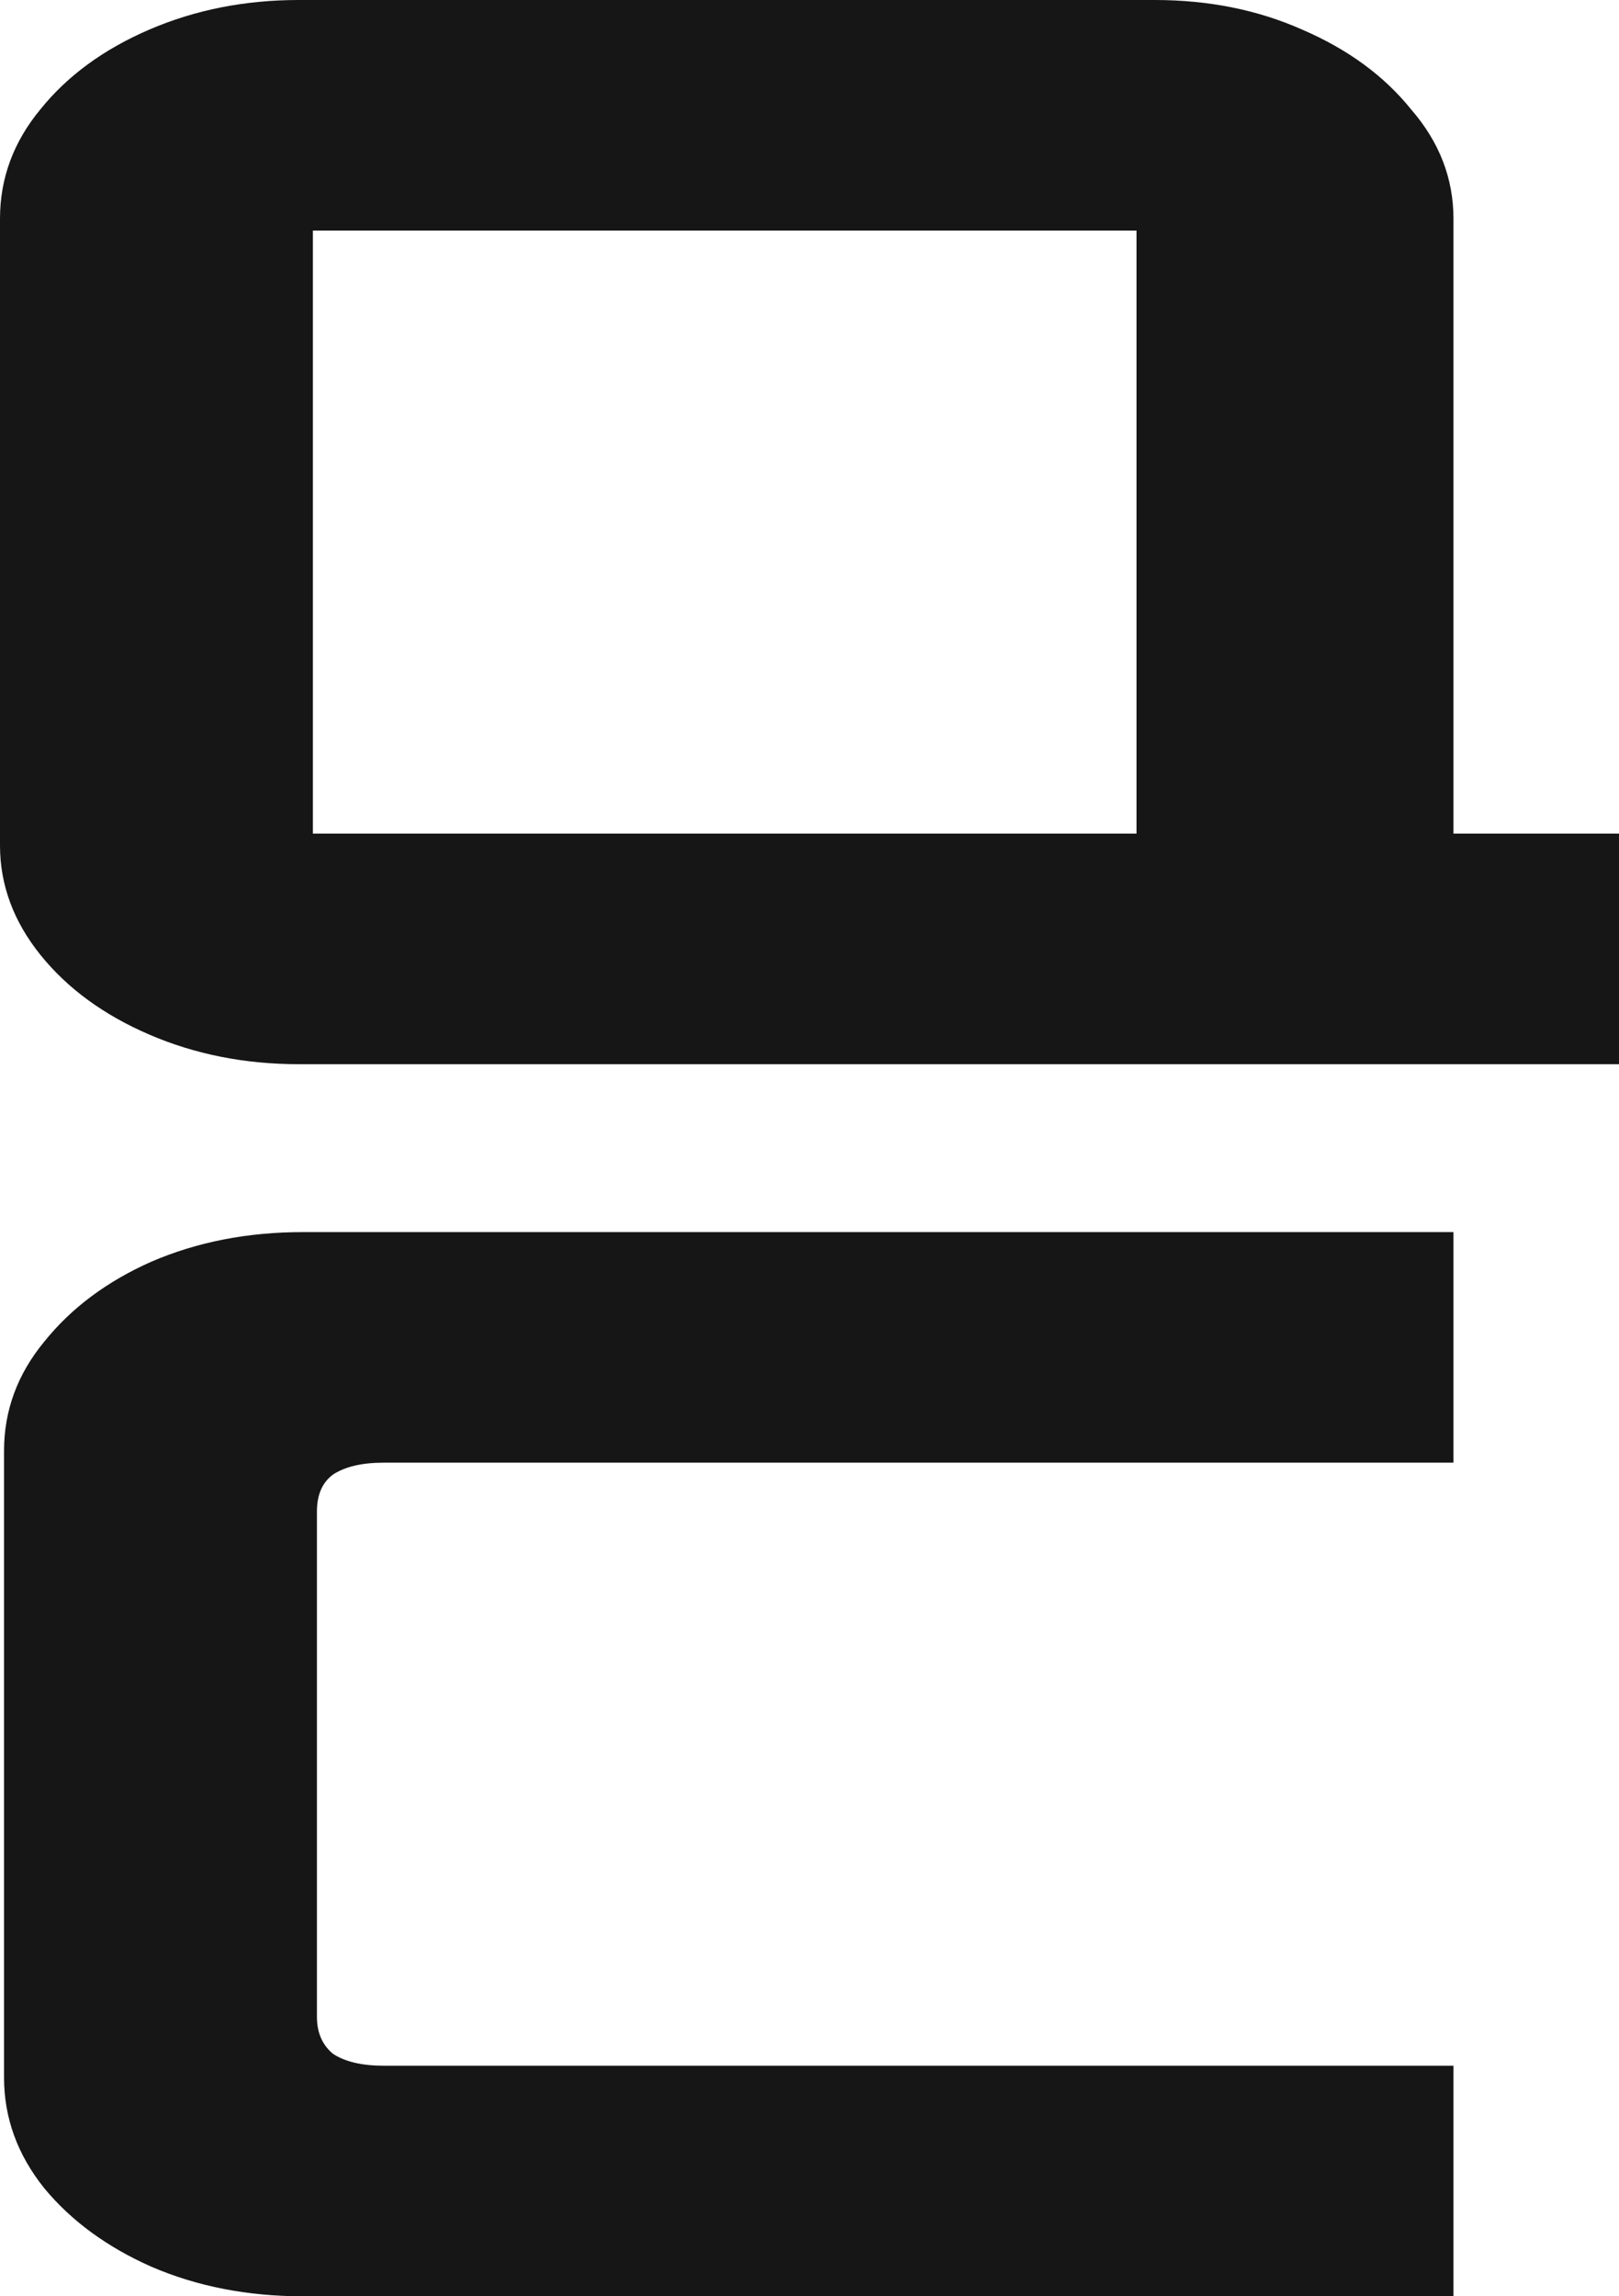 <svg width="440" height="624" viewBox="0 0 440 624" fill="none" xmlns="http://www.w3.org/2000/svg">
<g clip-path="url(#clip0_15_2)">
<path d="M310.524 289.186V231.349L395.012 226.529H440V289.186H310.524ZM81.197 289.186C66.567 289.186 53.034 286.508 40.599 281.153C28.163 275.798 18.288 268.568 10.973 259.464C3.658 250.36 0 240.453 0 229.742V59.444C0 48.465 3.658 38.558 10.973 29.722C18.288 20.618 28.163 13.388 40.599 8.033C53.034 2.678 66.567 0 81.197 0H313.815C328.446 0 341.795 2.678 353.865 8.033C366.301 13.388 376.176 20.618 383.491 29.722C391.172 38.558 395.012 48.465 395.012 59.444V229.742C395.012 240.453 391.172 250.36 383.491 259.464C376.176 268.568 366.301 275.798 353.865 281.153C341.795 286.508 328.446 289.186 313.815 289.186H81.197ZM85.037 226.529H308.878V62.657H85.037V226.529Z" fill="#161616"/>
<path d="M82.294 624C67.298 624 53.583 621.322 41.147 615.967C29.077 610.612 19.385 603.516 12.07 594.68C4.755 585.576 1.097 575.535 1.097 564.556V394.258C1.097 383.28 4.755 373.372 12.07 364.536C19.385 355.432 29.077 348.202 41.147 342.847C53.583 337.492 67.298 334.814 82.294 334.814H395.012V397.471H104.239C98.387 397.471 93.816 398.542 90.524 400.684C87.598 402.826 86.135 406.173 86.135 410.725V548.089C86.135 552.373 87.598 555.72 90.524 558.13C93.816 560.272 98.387 561.343 104.239 561.343H395.012V624H82.294Z" fill="#161616"/>
</g>
<defs>
<clipPath id="clip0_15_2">
<rect width="624" height="440" fill="white" transform="matrix(0 1 -1 0 440 0)"/>
</clipPath>
</defs>
</svg>
